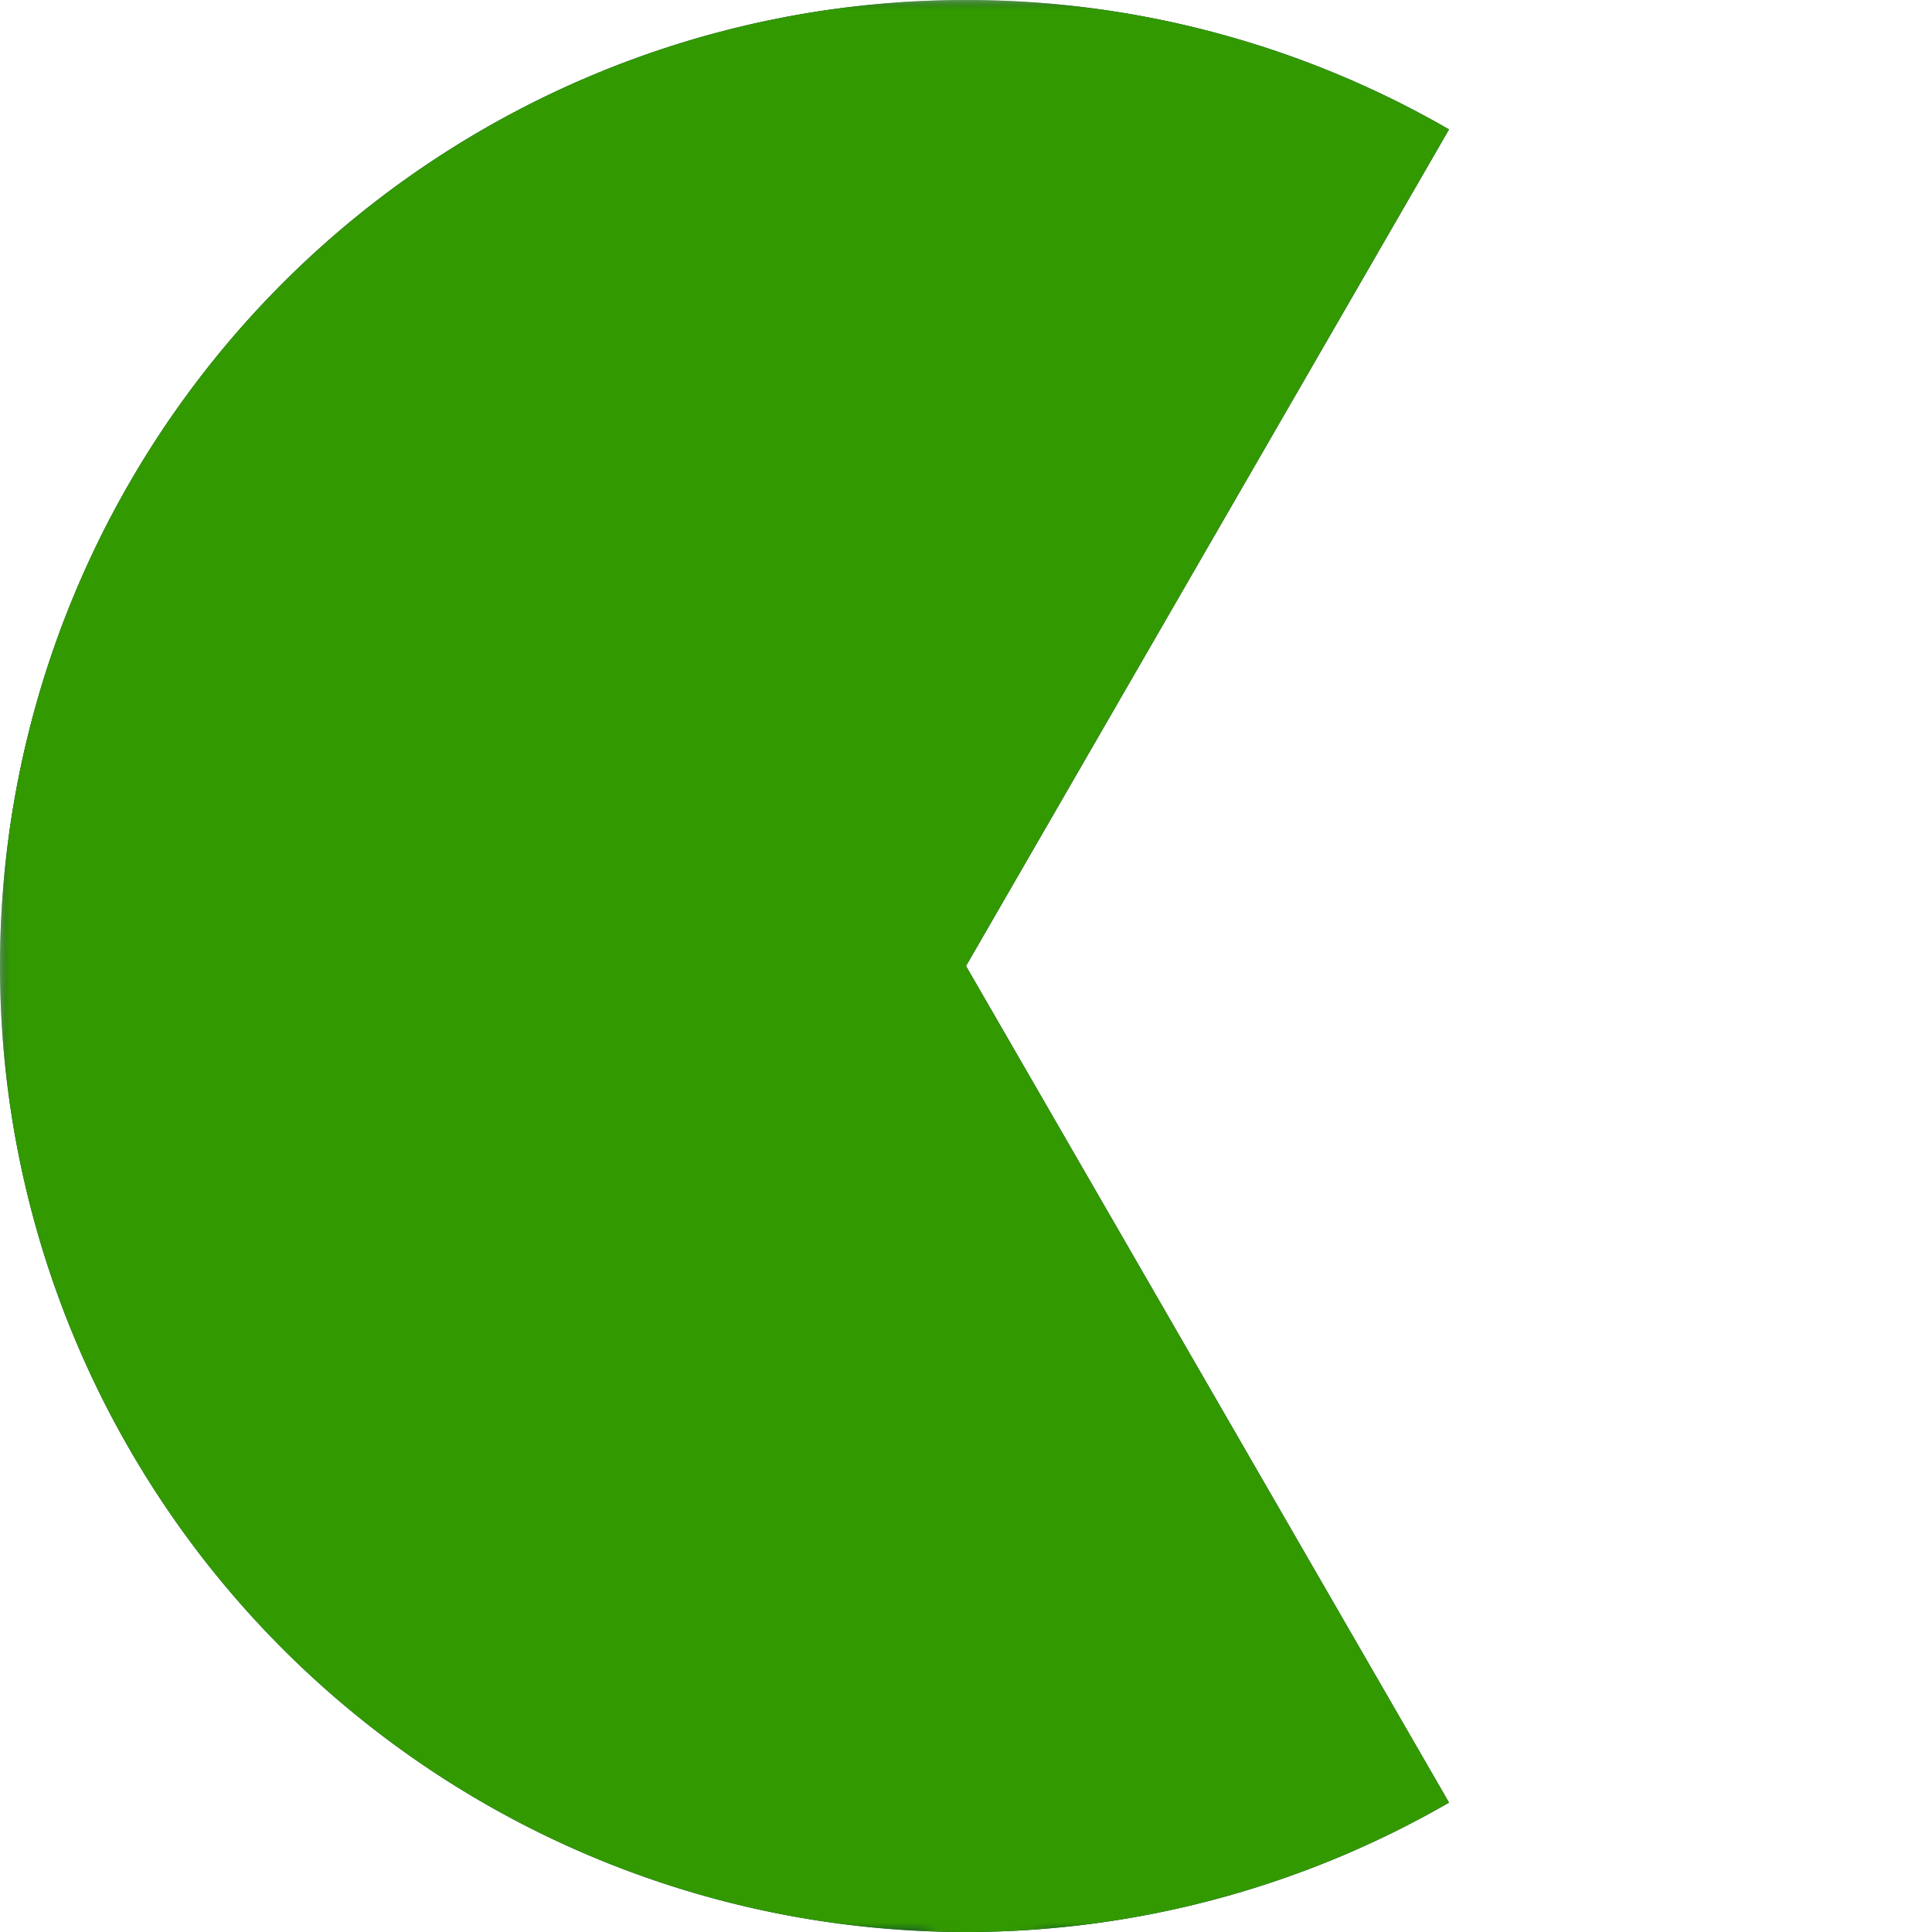 <svg
   version="1.1"
   id="Layer_1"
   viewBox="0 0 100 100"
   xmlns="http://www.w3.org/2000/svg"
   xmlns:svg="http://www.w3.org/2000/svg">
   <mask id="m1"><rect x="0" y="0" width="100" height="100" fill="white"></rect> <path d="M 14.821 0 L 14.821 100 L 19.821 100 L 19.821 0 " fill="black" transform="rotate(-30 0 50)"></path><path d="M 32.141 0 L 32.141 100 L 37.141 100 L 37.141 0 " fill="black" transform="rotate(-30 0 50)"></path><path d="M 49.462 0 L 49.462 100 L 54.462 100 L 54.462 0 " fill="black" transform="rotate(-30 0 50)"></path><path d="M 66.782 0 L 66.782 100 L 71.782 100 L 71.782 0 " fill="black" transform="rotate(-30 0 50)"></path> <path d="M 0 47.5 L 0 52.5 L 100 52.5 L 100 47.5" fill="black"></path> <path d="M 0 47.5 L 0 52.5 L 100 52.5 L 100 47.5" fill="black" transform="rotate(120 50 50)"></path> <path d="M 51.962 0 L 51.962 100 L 100 100 L 100 0" fille="black" transform="rotate(-30 0 50)"></path></mask> <mask id="m1g"><rect x="0" y="0" width="100" height="100" fill="white"></rect> <path d="M 14.821 0 L 14.821 100 L 19.821 100 L 19.821 0 " fill="black" transform="rotate(-30 0 50)"></path><path d="M 32.141 0 L 32.141 100 L 37.141 100 L 37.141 0 " fill="black" transform="rotate(-30 0 50)"></path><path d="M 49.462 0 L 49.462 100 L 54.462 100 L 54.462 0 " fill="black" transform="rotate(-30 0 50)"></path><path d="M 66.782 0 L 66.782 100 L 71.782 100 L 71.782 0 " fill="black" transform="rotate(-30 0 50)"></path> <path d="M 0 47.5 L 0 52.5 L 100 52.5 L 100 47.5" fill="black"></path> <path d="M 0 47.5 L 0 52.5 L 100 52.5 L 100 47.5" fill="black" transform="rotate(120 50 50)"></path> <path d="M 0 0 L 0 100 L 51.962 100 L 51.962 0" fille="black" transform="rotate(-30 0 50)"></path></mask> <mask id="m2"><rect x="0" y="0" width="100" height="100" fill="white"></rect> <path d="M 14.821 0 L 14.821 100 L 19.821 100 L 19.821 0 " fill="black" transform="rotate(30 0 50)"></path><path d="M 32.141 0 L 32.141 100 L 37.141 100 L 37.141 0 " fill="black" transform="rotate(30 0 50)"></path><path d="M 49.462 0 L 49.462 100 L 54.462 100 L 54.462 0 " fill="black" transform="rotate(30 0 50)"></path><path d="M 66.782 0 L 66.782 100 L 71.782 100 L 71.782 0 " fill="black" transform="rotate(30 0 50)"></path> <path d="M 0 47.5 L 0 52.5 L 100 52.5 L 100 47.5" fill="black"></path> <path d="M 0 47.5 L 0 52.5 L 100 52.5 L 100 47.5" fill="black" transform="rotate(60 50 50)"></path> <path d="M 51.962 0 L 51.962 100 L 100 100 L 100 0" fille="black" transform="rotate(30 0 50)"></path></mask> <mask id="m2g"><rect x="0" y="0" width="100" height="100" fill="white"></rect> <path d="M 14.821 0 L 14.821 100 L 19.821 100 L 19.821 0 " fill="black" transform="rotate(30 0 50)"></path><path d="M 32.141 0 L 32.141 100 L 37.141 100 L 37.141 0 " fill="black" transform="rotate(30 0 50)"></path><path d="M 49.462 0 L 49.462 100 L 54.462 100 L 54.462 0 " fill="black" transform="rotate(30 0 50)"></path><path d="M 66.782 0 L 66.782 100 L 71.782 100 L 71.782 0 " fill="black" transform="rotate(30 0 50)"></path> <path d="M 0 47.5 L 0 52.5 L 100 52.5 L 100 47.5" fill="black"></path> <path d="M 0 47.5 L 0 52.5 L 100 52.5 L 100 47.5" fill="black" transform="rotate(60 50 50)"></path> <path d="M 0 0 L 0 100 L 51.962 100 L 51.962 0" fille="black" transform="rotate(30 0 50)"></path></mask> <g><path d="M 50 50 L 75 6.699 A 50 50 0 0 0 0 50 " fill="#002349" mask="url(#m1)"></path> <path d="M 50 50 L 75 6.699 A 50 50 0 0 0 0 50 " fill="#339900" mask="url(#m1g)"></path></g> <g><path d="M 50 50 L 0 50 A 50 50 0 0 0 75 93.301 " fill="#002349" mask="url(#m2)"></path> <path d="M 50 50 L 0 50 A 50 50 0 0 0 75 93.301 " fill="#339900" mask="url(#m2g)"></path></g>
</svg>
